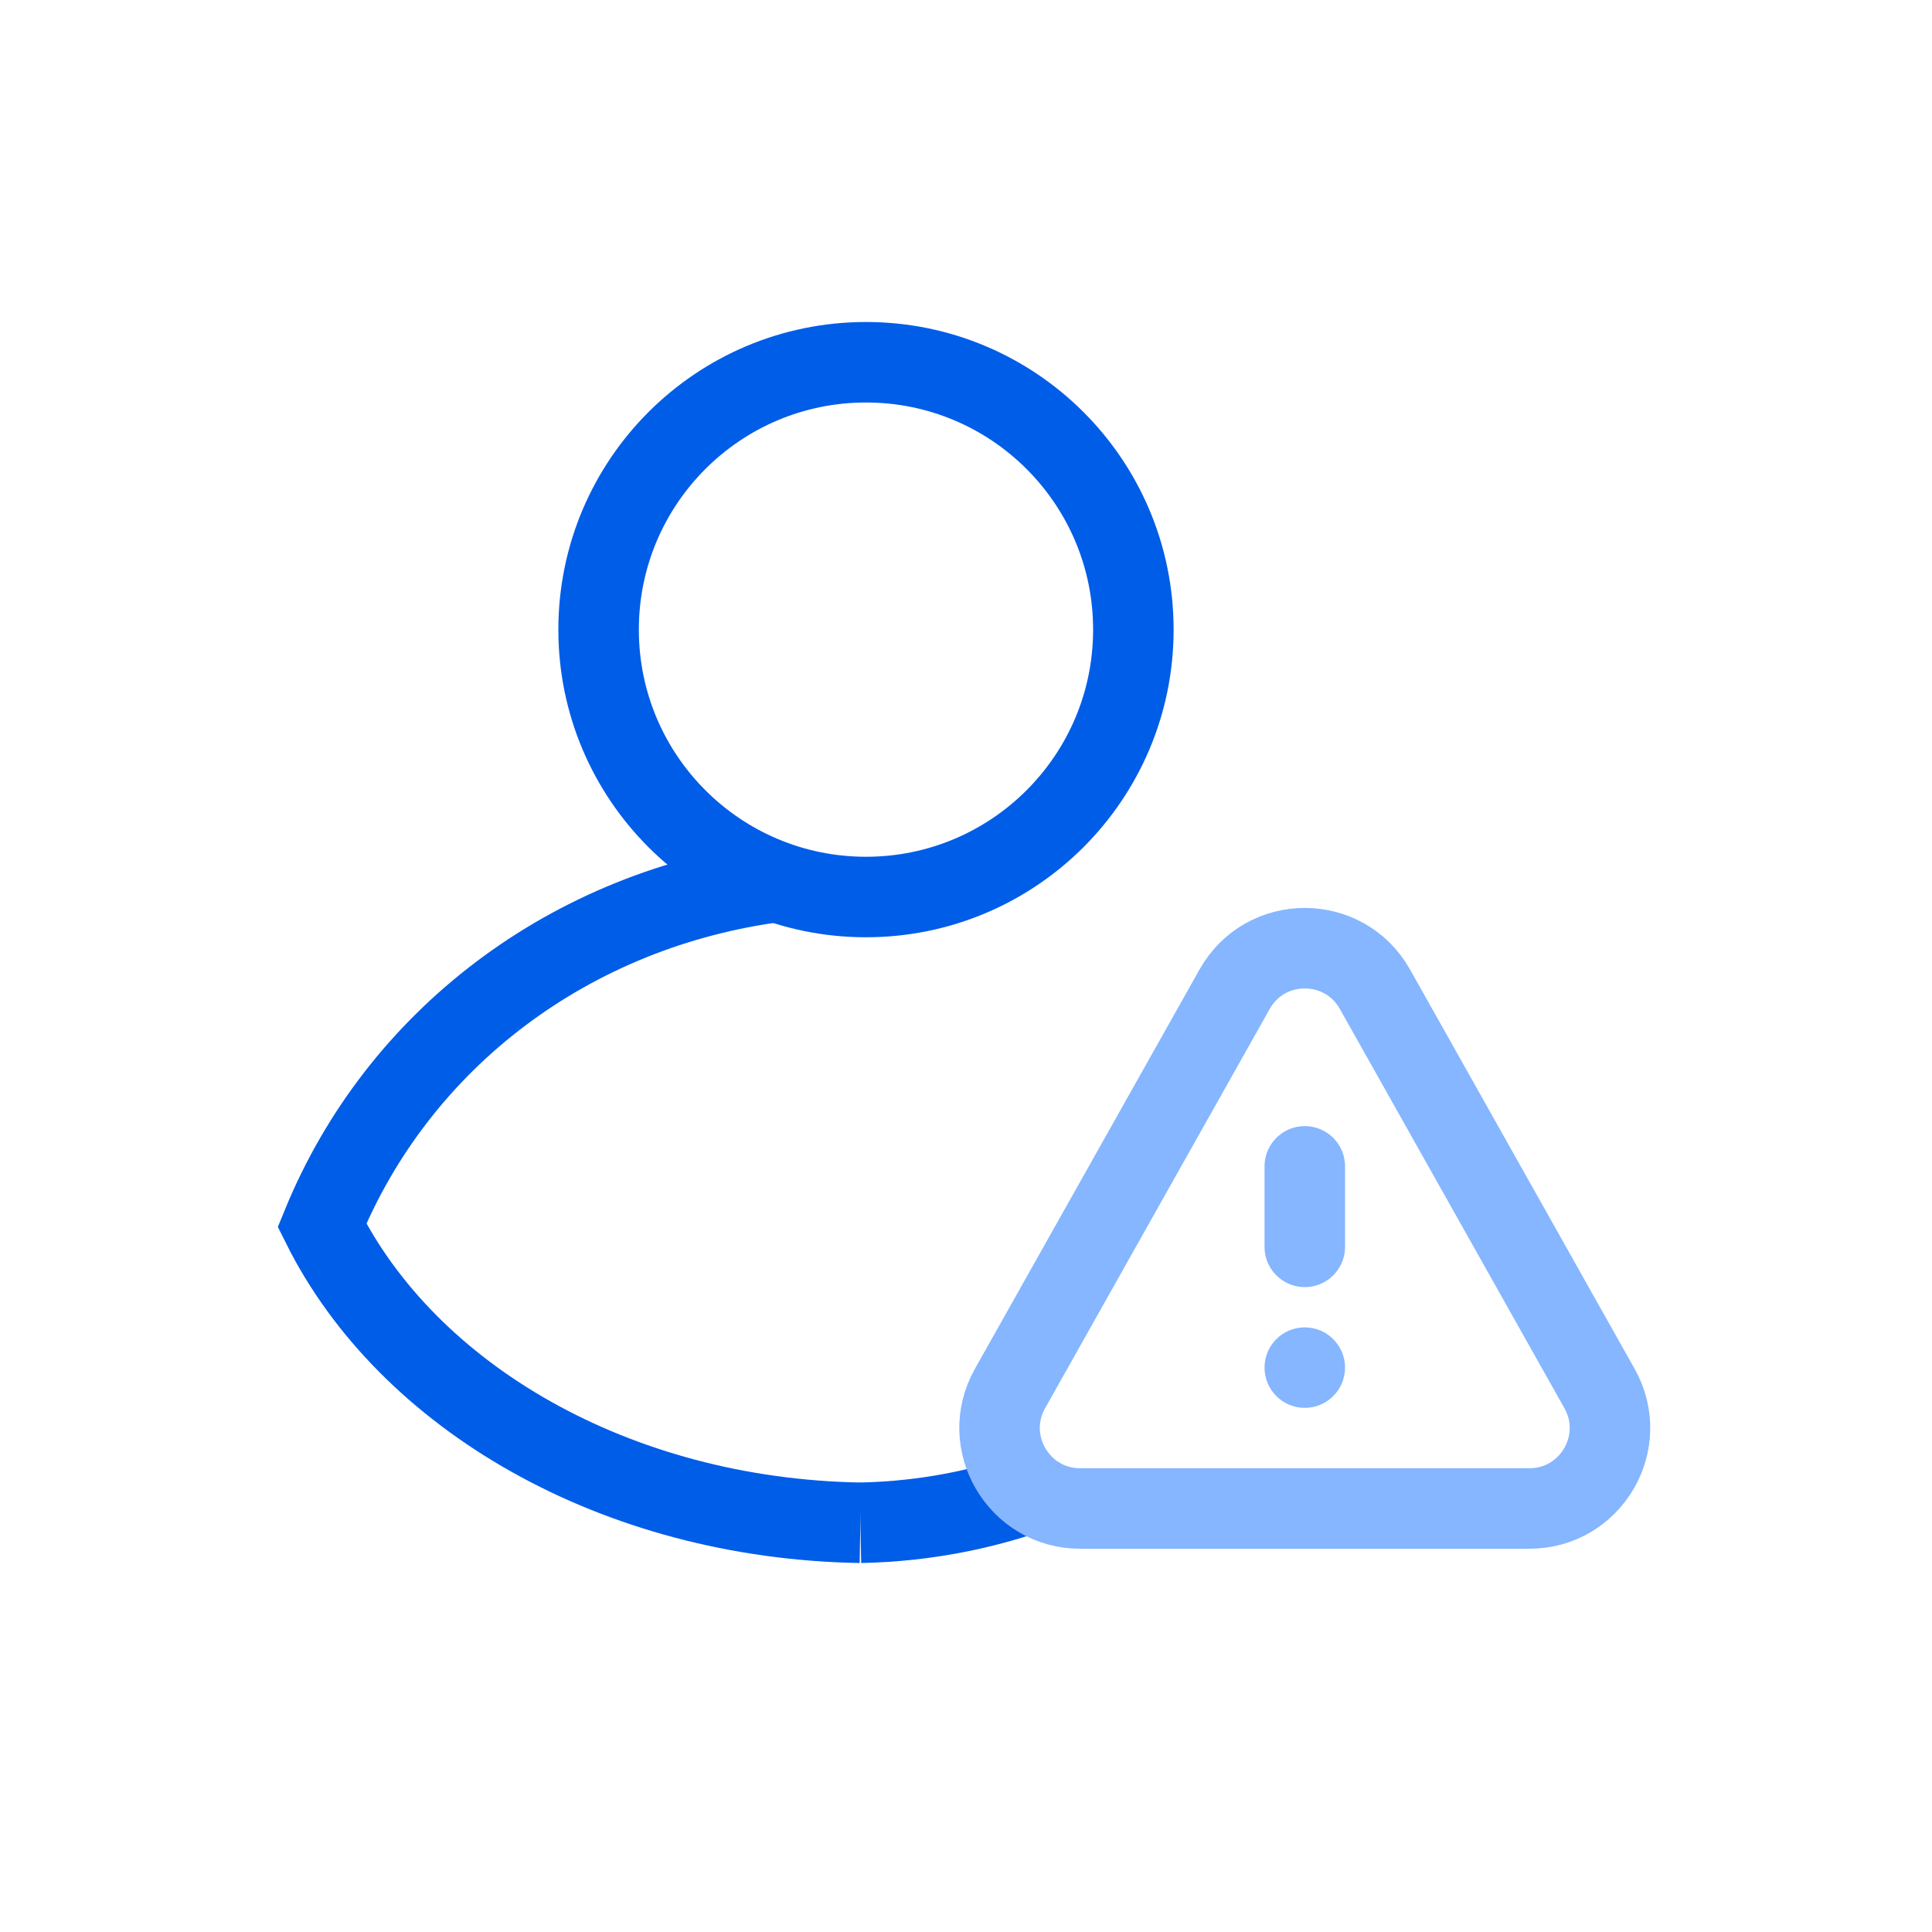 <?xml version="1.0" encoding="UTF-8"?>
<svg xmlns="http://www.w3.org/2000/svg" width="48" height="48" viewBox="0 0 48 48" fill="none">
  <path d="M21.375 37.833C15.296 37.729 10.128 34.71 8 30.442C9.893 25.812 14.174 22.562 19.375 21.9" stroke="#005DE8" stroke-width="2"></path>
  <path d="M21.376 37.833C23.066 37.799 24.678 37.462 26.153 36.878" stroke="#005DE8" stroke-width="2"></path>
  <path d="M28.158 15.643C28.158 19.312 25.184 22.286 21.515 22.286C17.846 22.286 14.872 19.312 14.872 15.643C14.872 11.974 17.846 9 21.515 9C25.184 9 28.158 11.974 28.158 15.643Z" stroke="#005DE8" stroke-width="2"></path>
  <path d="M30.674 24.577C31.438 23.218 33.395 23.218 34.16 24.577L39.74 34.498C40.49 35.831 39.527 37.478 37.997 37.478H26.836C25.307 37.478 24.343 35.831 25.093 34.498L30.674 24.577Z" stroke="#85B6FF" stroke-width="2"></path>
  <path d="M32.417 28.978L32.417 30.978" stroke="#85B6FF" stroke-width="2" stroke-linecap="round" stroke-linejoin="round"></path>
  <path d="M33.417 33.978C33.417 34.53 32.969 34.978 32.417 34.978C31.864 34.978 31.417 34.53 31.417 33.978C31.417 33.426 31.864 32.978 32.417 32.978C32.969 32.978 33.417 33.426 33.417 33.978Z" fill="#85B6FF"></path>
</svg>

